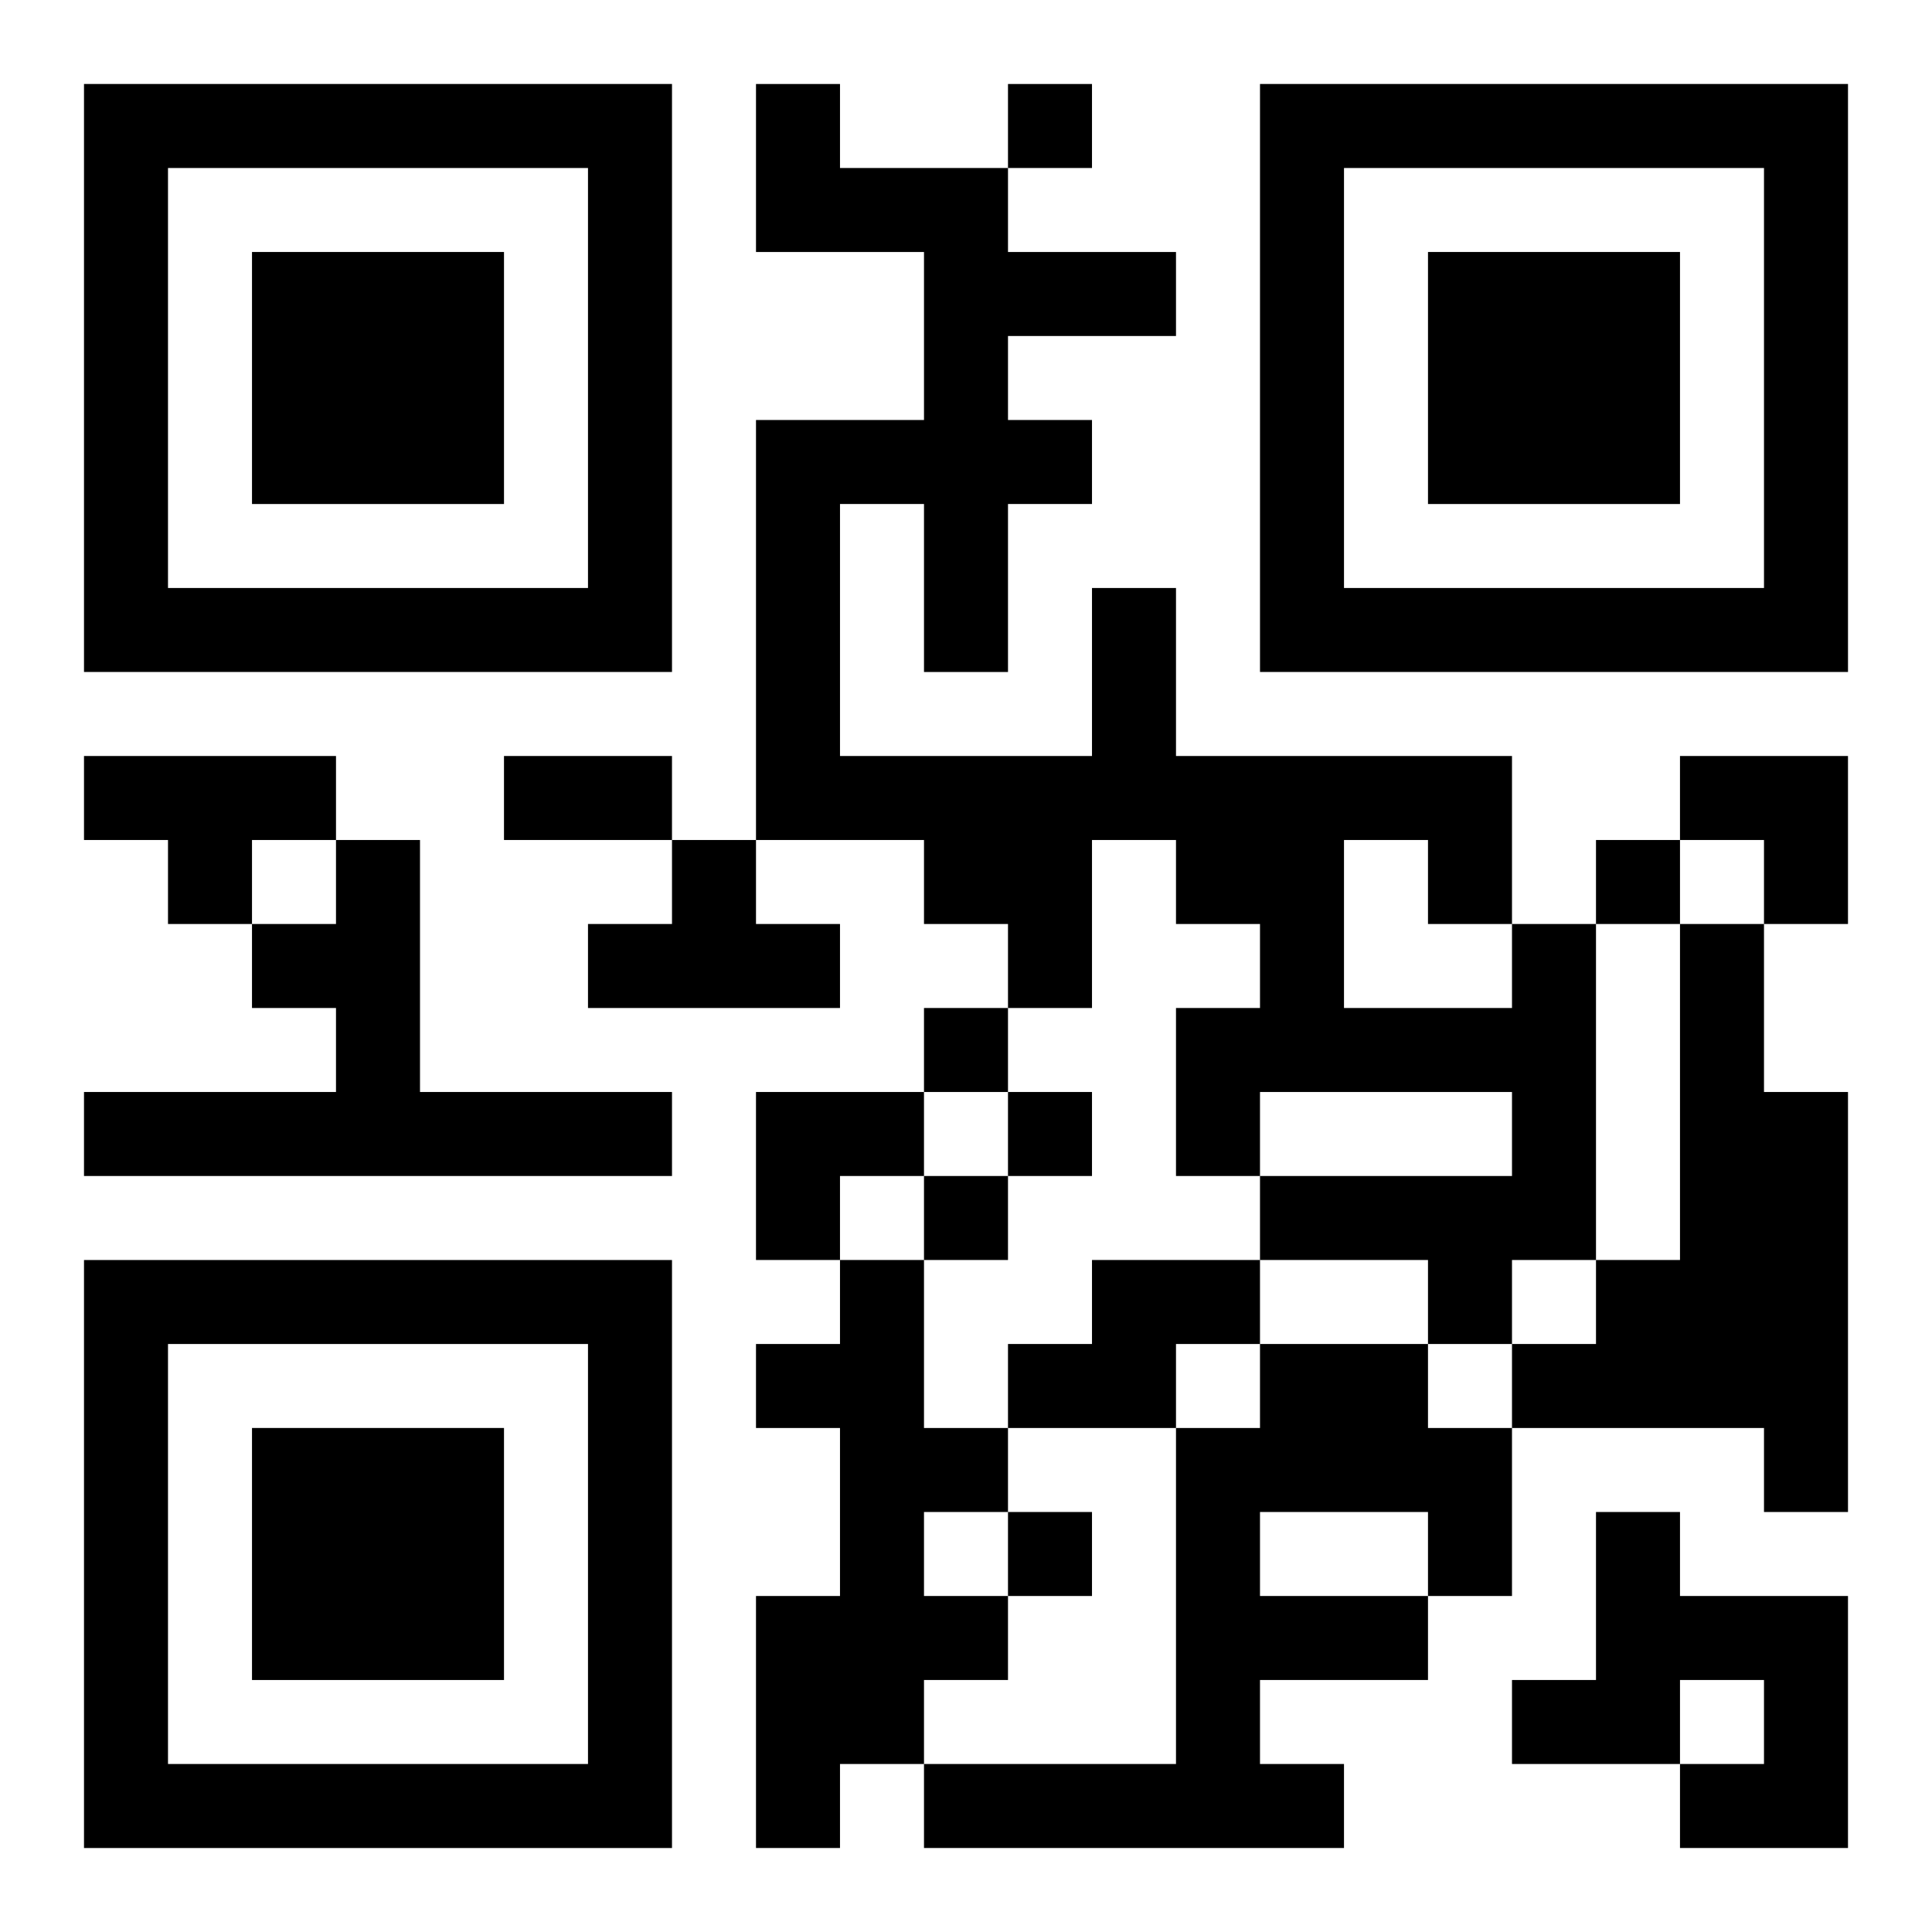<?xml version="1.0" encoding="UTF-8"?>
<svg width="250" height="250" baseProfile="full" version="1.1" viewBox="-1 -1 23 23" xmlns="http://www.w3.org/2000/svg" xmlns:xlink="http://www.w3.org/1999/xlink"><symbol id="a"><path d="m0 7v7h7v-7h-7zm1 1h5v5h-5v-5zm1 1v3h3v-3h-3z"/></symbol><use y="-7" xlink:href="#a"/><use y="7" xlink:href="#a"/><use x="14" y="-7" xlink:href="#a"/><path d="m0 8h3v1h-1v1h-1v-1h-1v-1m3 1h1v3h3v1h-7v-1h3v-1h-1v-1h1v-1m4 0h1v1h1v1h-3v-1h1v-1m10 1h1v4h-1v1h-1v-1h-2v-1h3v-1h-3v1h-1v-2h1v-1h-1v-1h-1v2h-1v-1h-1v-1h-2v-5h2v-2h-2v-2h1v1h2v1h2v1h-2v1h1v1h-1v2h-1v-2h-1v3h3v-2h1v2h4v2m-2-1v2h2v-1h-1v-1h-1m4 1h1v2h1v5h-1v-1h-3v-1h1v-1h1v-4m-10 4h1v2h1v1h-1v1h1v1h-1v1h-1v1h-1v-3h1v-2h-1v-1h1v-1m3 0h2v1h-1v1h-2v-1h1v-1m2 1h2v1h1v2h-1v1h-2v1h1v1h-5v-1h3v-4h1v-1m0 2v1h2v-1h-2m4 0h1v1h2v3h-2v-1h1v-1h-1v1h-2v-1h1v-2m-7-17v1h1v-1h-1m7 9v1h1v-1h-1m-8 2v1h1v-1h-1m1 1v1h1v-1h-1m-1 1v1h1v-1h-1m1 4v1h1v-1h-1m-6-9h2v1h-2v-1m14 0h2v2h-1v-1h-1zm-11 4h2v1h-1v1h-1z"/></svg>
